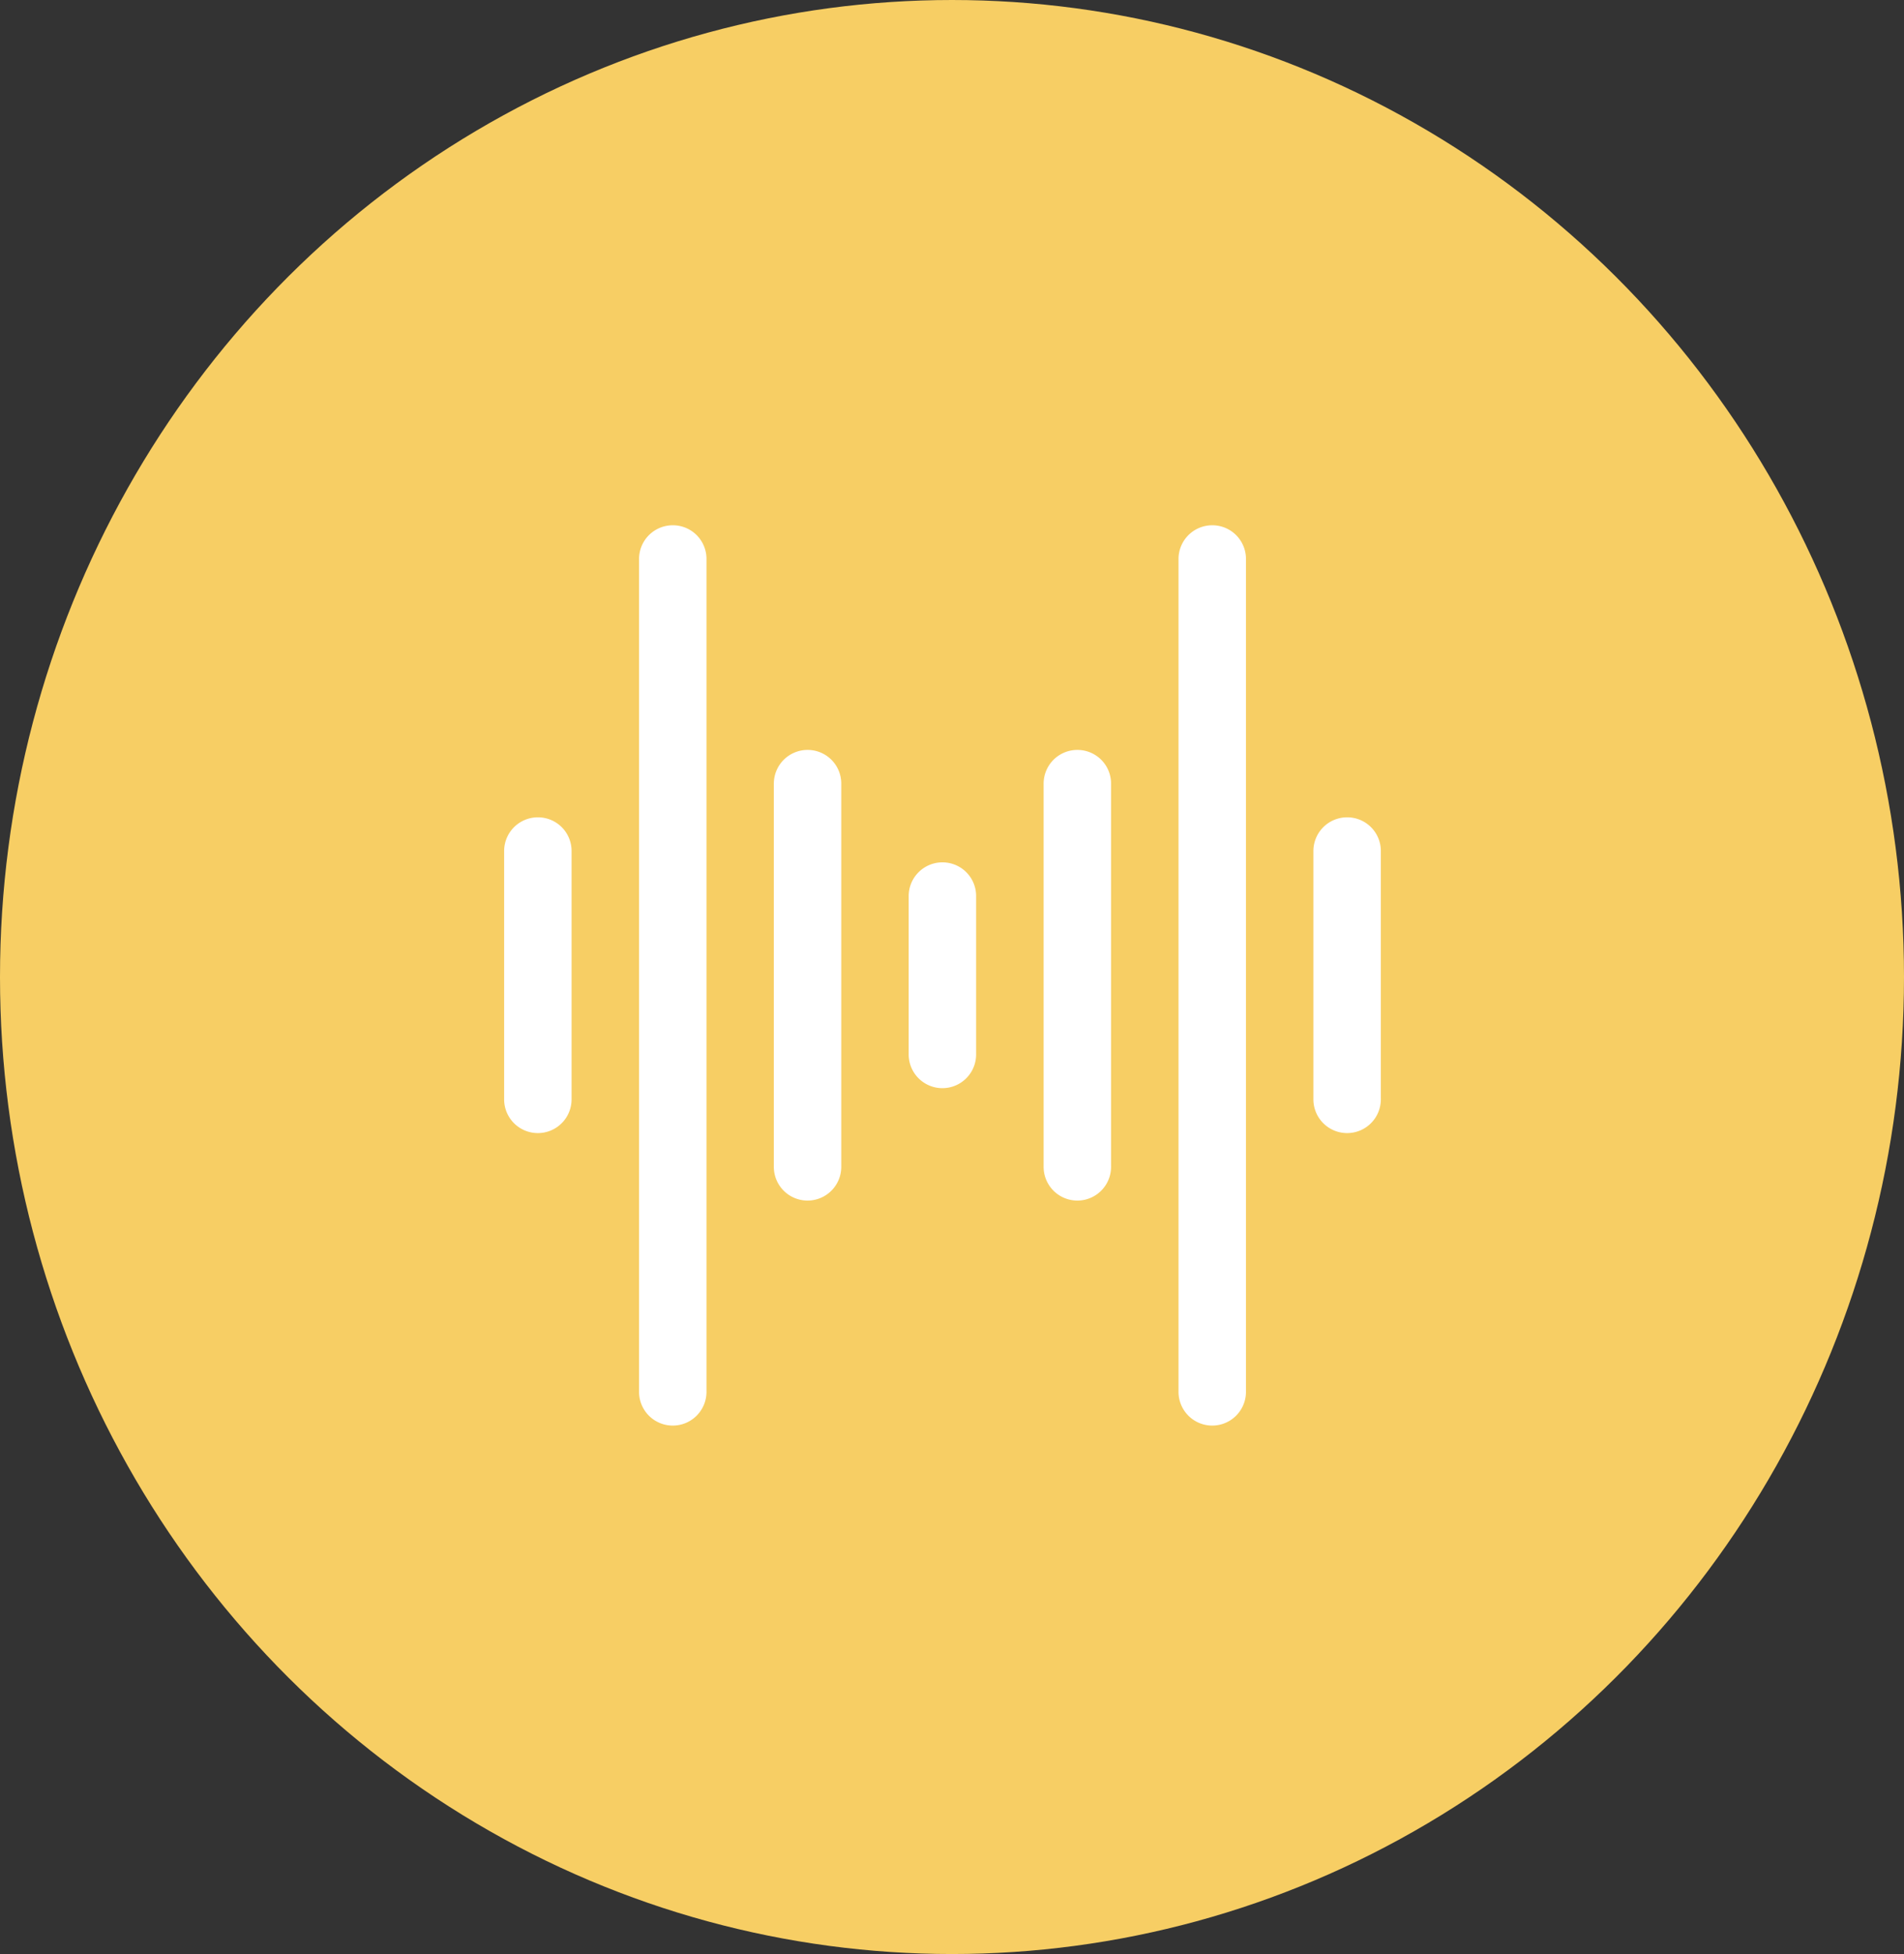 <svg xmlns="http://www.w3.org/2000/svg" xmlns:xlink="http://www.w3.org/1999/xlink" width="90.642" height="93" viewBox="0 0 90.642 93"><rect x="0" y="0" width="90.642" height="93" fill="#333333" stroke="none"/><defs><clipPath id="clip-path"><rect id="Ret&#xE2;ngulo_4855" data-name="Ret&#xE2;ngulo 4855" width="41.736" height="42.85" fill="#fff"></rect></clipPath></defs><g id="Grupo_17472" data-name="Grupo 17472" transform="translate(-287 -2688)"><ellipse id="Elipse_292" data-name="Elipse 292" cx="45.321" cy="46.5" rx="45.321" ry="46.5" transform="translate(287 2688)" fill="#f7ce64"></ellipse><g id="Grupo_17418" data-name="Grupo 17418" transform="translate(311 2713)"><g id="Grupo_17417" data-name="Grupo 17417" clip-path="url(#clip-path)"><path id="Caminho_18676" data-name="Caminho 18676" d="M8,0A1.605,1.605,0,0,0,6.423,1.628V41.221a1.605,1.605,0,1,0,3.21.046.33.33,0,0,0,0-.046V1.628A1.6,1.6,0,0,0,8.051,0H8M33.686,0a1.605,1.605,0,0,0-1.581,1.628V41.221a1.605,1.605,0,1,0,3.21.046.331.331,0,0,0,0-.046V1.628A1.6,1.6,0,0,0,33.734,0h-.048M14.422,10.692a1.607,1.607,0,0,0-1.583,1.628V30.512a1.605,1.605,0,1,0,3.21.046.33.33,0,0,0,0-.046V12.32a1.6,1.6,0,0,0-1.582-1.628h-.046m12.843,0a1.605,1.605,0,0,0-1.581,1.628V30.512a1.605,1.605,0,1,0,3.21.046.33.33,0,0,0,0-.046V12.32a1.6,1.6,0,0,0-1.582-1.628h-.048M1.581,13.9A1.606,1.606,0,0,0,0,15.53V27.3a1.605,1.605,0,1,0,3.21.046.33.33,0,0,0,0-.046V15.53A1.6,1.6,0,0,0,1.629,13.9H1.581m38.526,0a1.605,1.605,0,0,0-1.581,1.628V27.3a1.605,1.605,0,1,0,3.21.046.331.331,0,0,0,0-.046V15.53A1.6,1.6,0,0,0,40.155,13.9h-.048M20.84,16.043a1.606,1.606,0,0,0-1.581,1.628v7.491a1.605,1.605,0,1,0,3.21.046.33.33,0,0,0,0-.046V17.671a1.6,1.6,0,0,0-1.582-1.628H20.84" transform="translate(0)" fill="#fff"></path></g></g></g></svg>